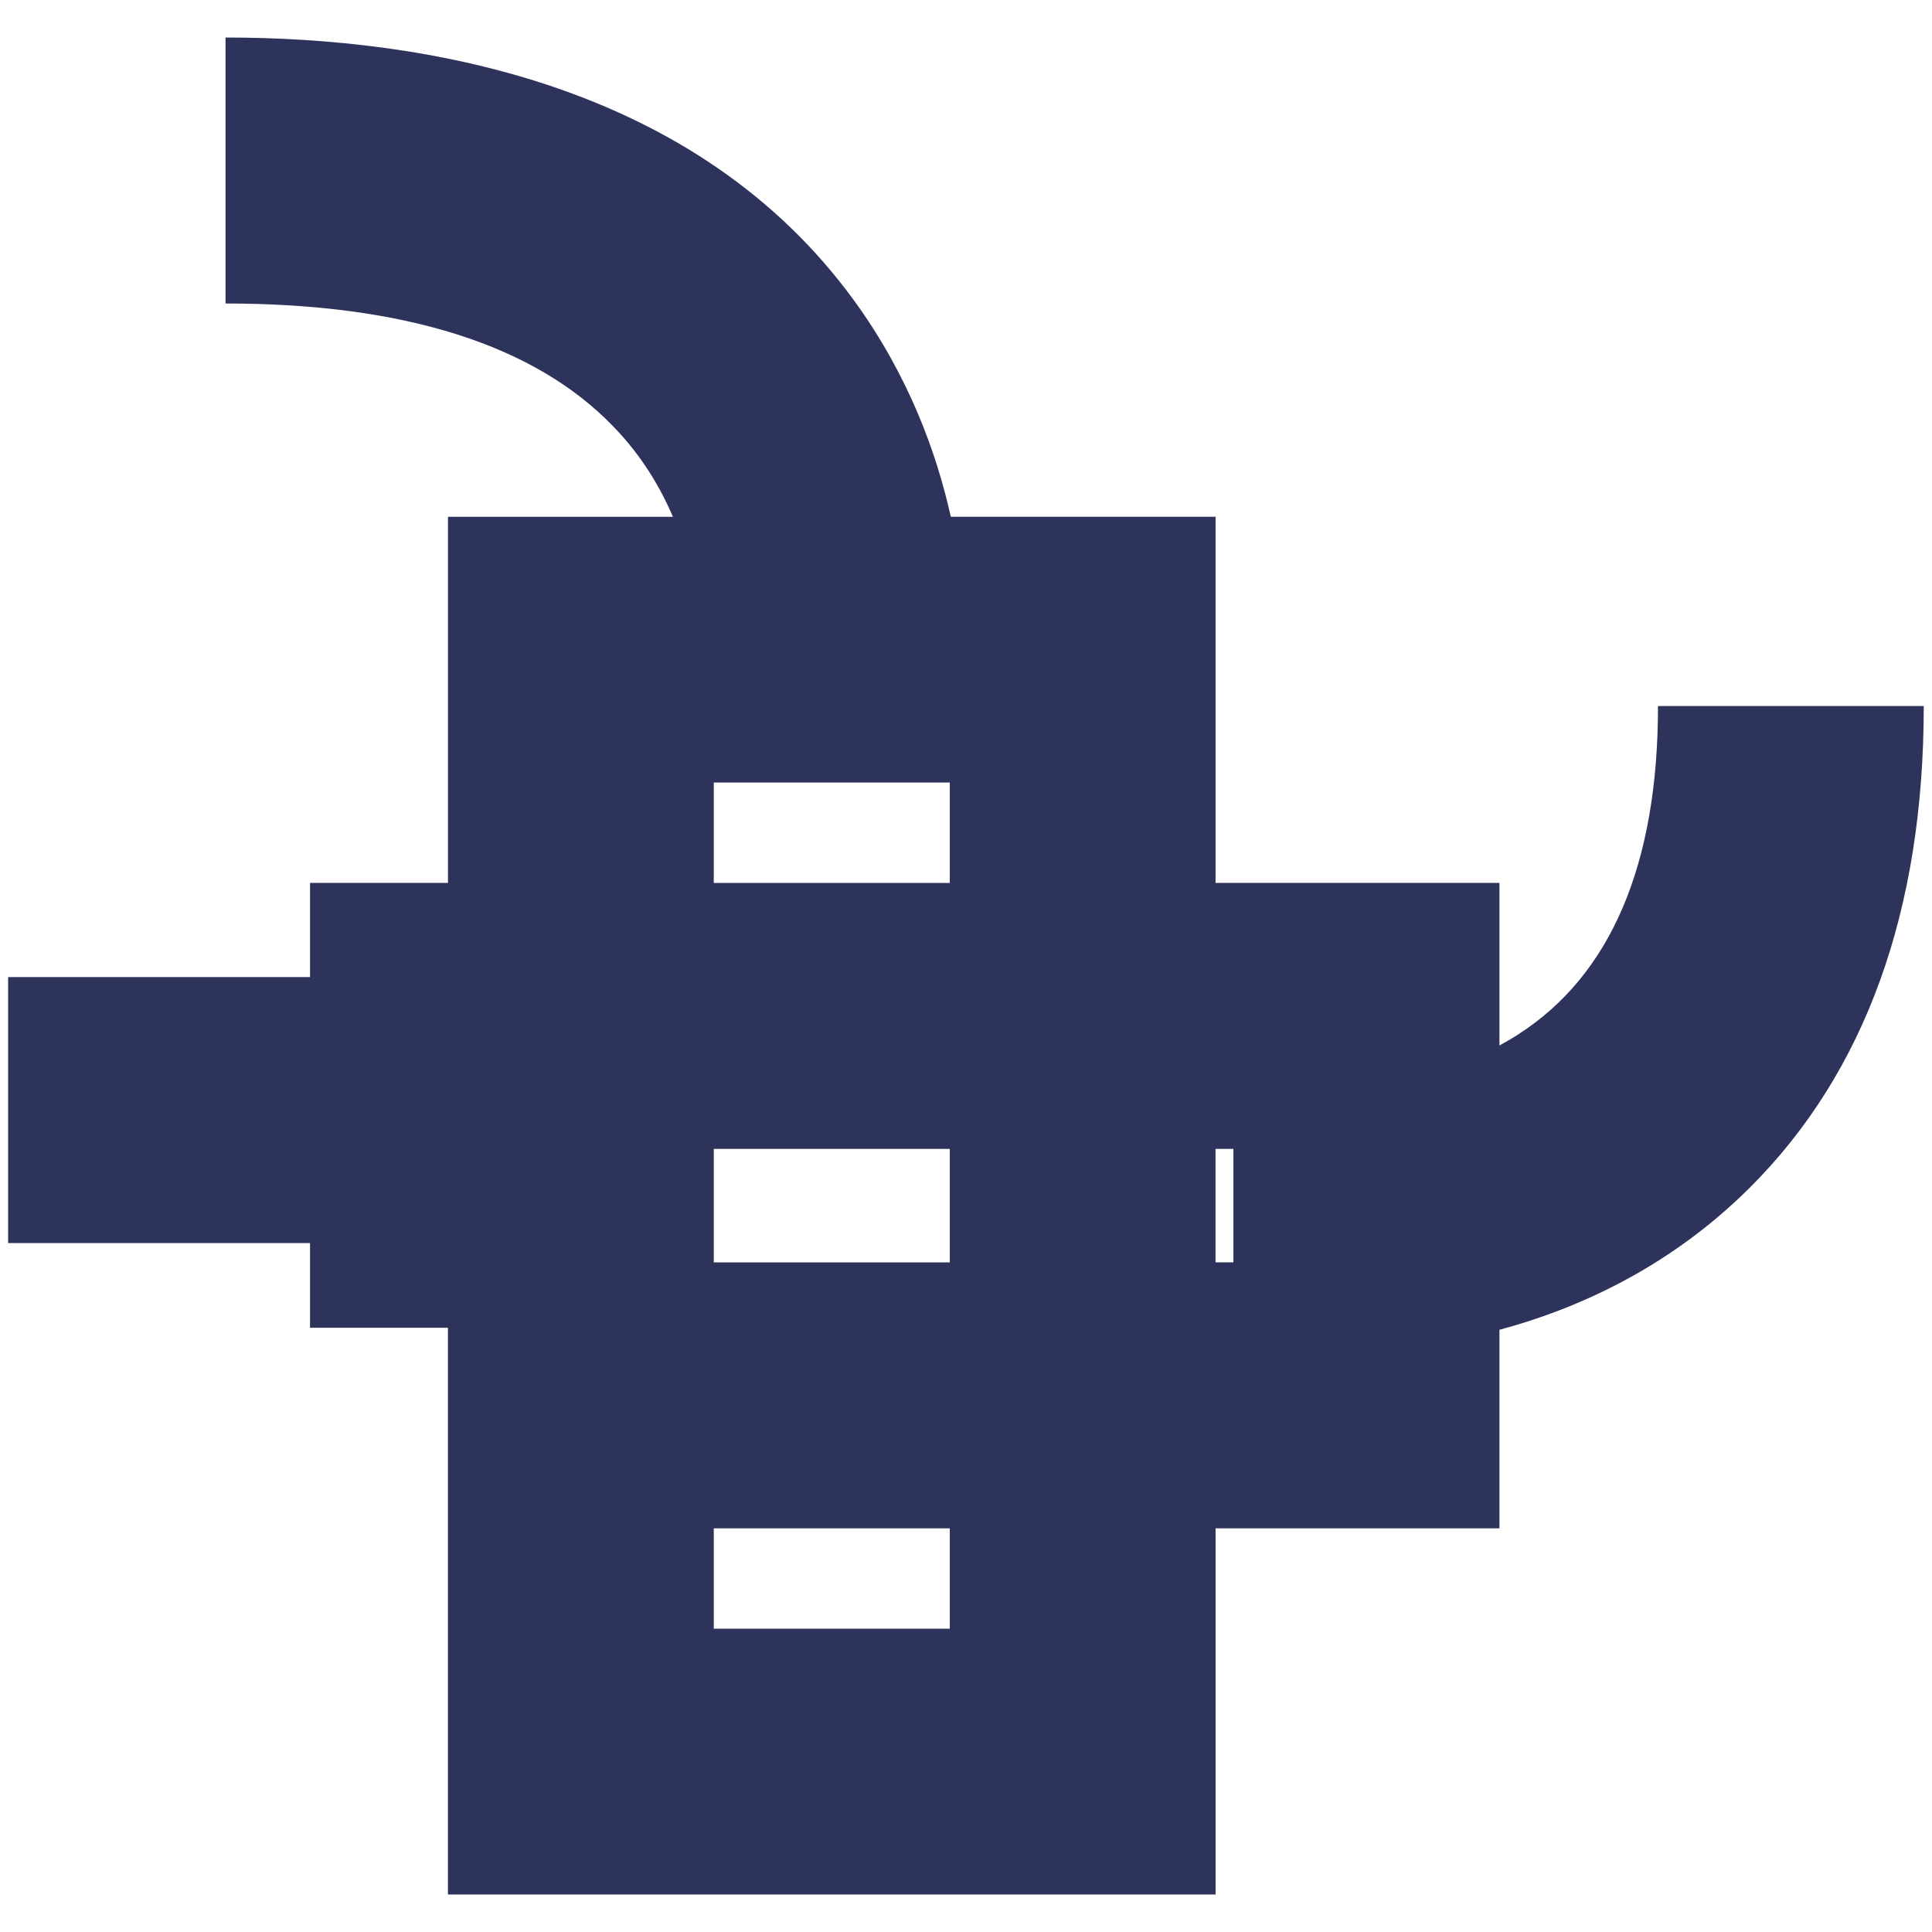 <?xml version="1.0" encoding="utf-8"?>
<!-- Generator: Adobe Illustrator 16.0.0, SVG Export Plug-In . SVG Version: 6.00 Build 0)  -->
<!DOCTYPE svg PUBLIC "-//W3C//DTD SVG 1.1//EN" "http://www.w3.org/Graphics/SVG/1.1/DTD/svg11.dtd">
<svg version="1.1" id="Layer_1" xmlns="http://www.w3.org/2000/svg" xmlns:xlink="http://www.w3.org/1999/xlink" x="0px" y="0px"
	 width="45px" height="45px" viewBox="0 0 45 45" enable-background="new 0 0 45 45" xml:space="preserve">
<path fill="#2E335C" d="M44.808,16.445h-6.19c0,3.688-1.097,6.266-3.262,7.652c-0.145,0.094-0.285,0.174-0.431,0.254v-3.787h-6.612
	v-8.528h-6.167c-0.33-1.486-0.981-3.285-2.247-5.028c-3.686-5.07-9.998-6.134-14.646-6.134v6.195c4.168,0,7.209,0.965,9.04,2.873
	c0.649,0.67,1.084,1.401,1.38,2.095h-5.239v8.528H7.221v2.193H0.189v6.195h7.032v1.973h3.212v4.672v8.528h17.88v-8.528h6.612v-4.625
	c1.733-0.464,3.913-1.401,5.825-3.304C43.444,24.988,44.808,21.211,44.808,16.445z M16.625,18.227h5.497v2.338h-5.497V18.227z
	 M22.122,26.76v2.643h-5.497V26.76H22.122z M22.122,37.936h-5.497v-2.338h5.497V37.936z M28.729,29.402h-0.417V26.76h0.417V29.402z"
	/>
</svg>
